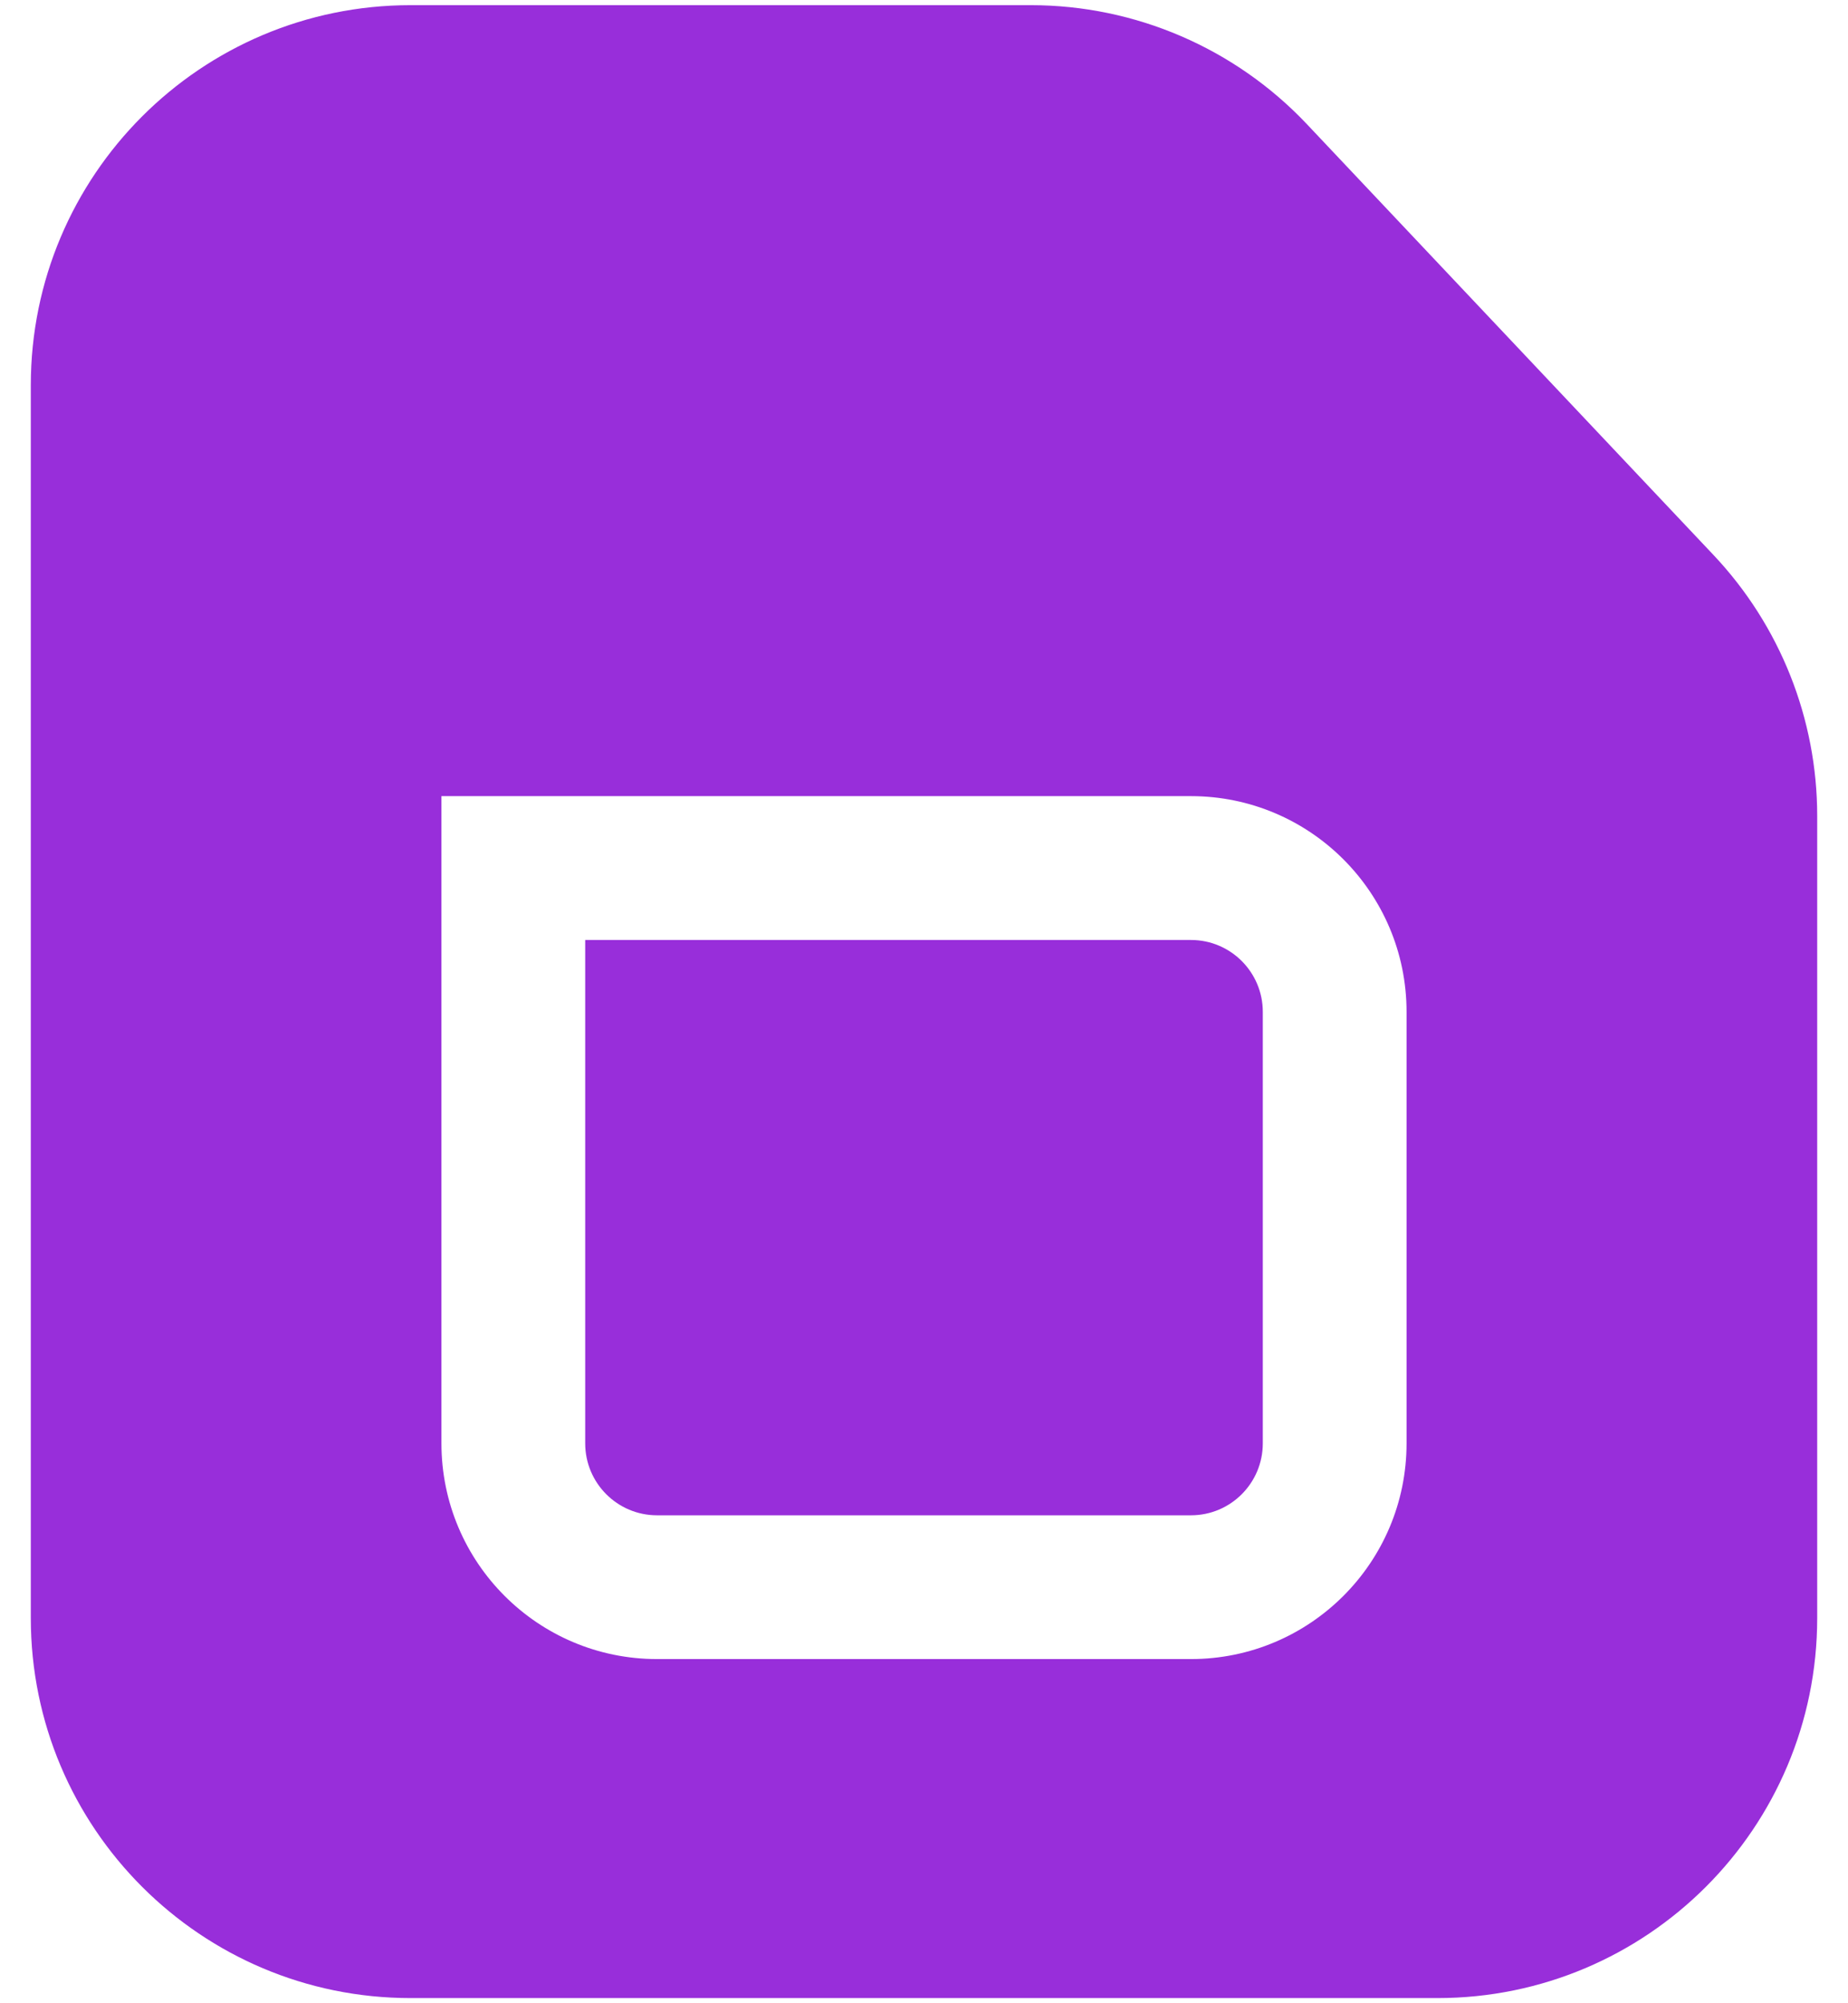 <svg width="24" height="26" viewBox="0 0 24 26" fill="none" xmlns="http://www.w3.org/2000/svg">
<path fill-rule="evenodd" clip-rule="evenodd" d="M7.6 18.733V12.2H15.467C15.982 12.2 16.4 12.618 16.4 13.133V18.733C16.4 19.249 15.982 19.667 15.467 19.667H8.533C8.018 19.667 7.6 19.249 7.6 18.733Z" fill="#982EDA"/>
<path fill-rule="evenodd" clip-rule="evenodd" d="M5.333 0.067C2.609 0.067 0.4 2.275 0.4 5V21C0.4 23.725 2.609 25.933 5.333 25.933H18.667C21.391 25.933 23.6 23.725 23.6 21V10.59C23.6 9.331 23.118 8.119 22.253 7.203L16.974 1.613C16.042 0.626 14.744 0.067 13.387 0.067H5.333ZM5.733 10.333H15.467C17.013 10.333 18.267 11.587 18.267 13.133V18.733C18.267 20.28 17.013 21.533 15.467 21.533H8.533C6.987 21.533 5.733 20.28 5.733 18.733V10.333Z" fill="#982EDA"/>
</svg>
